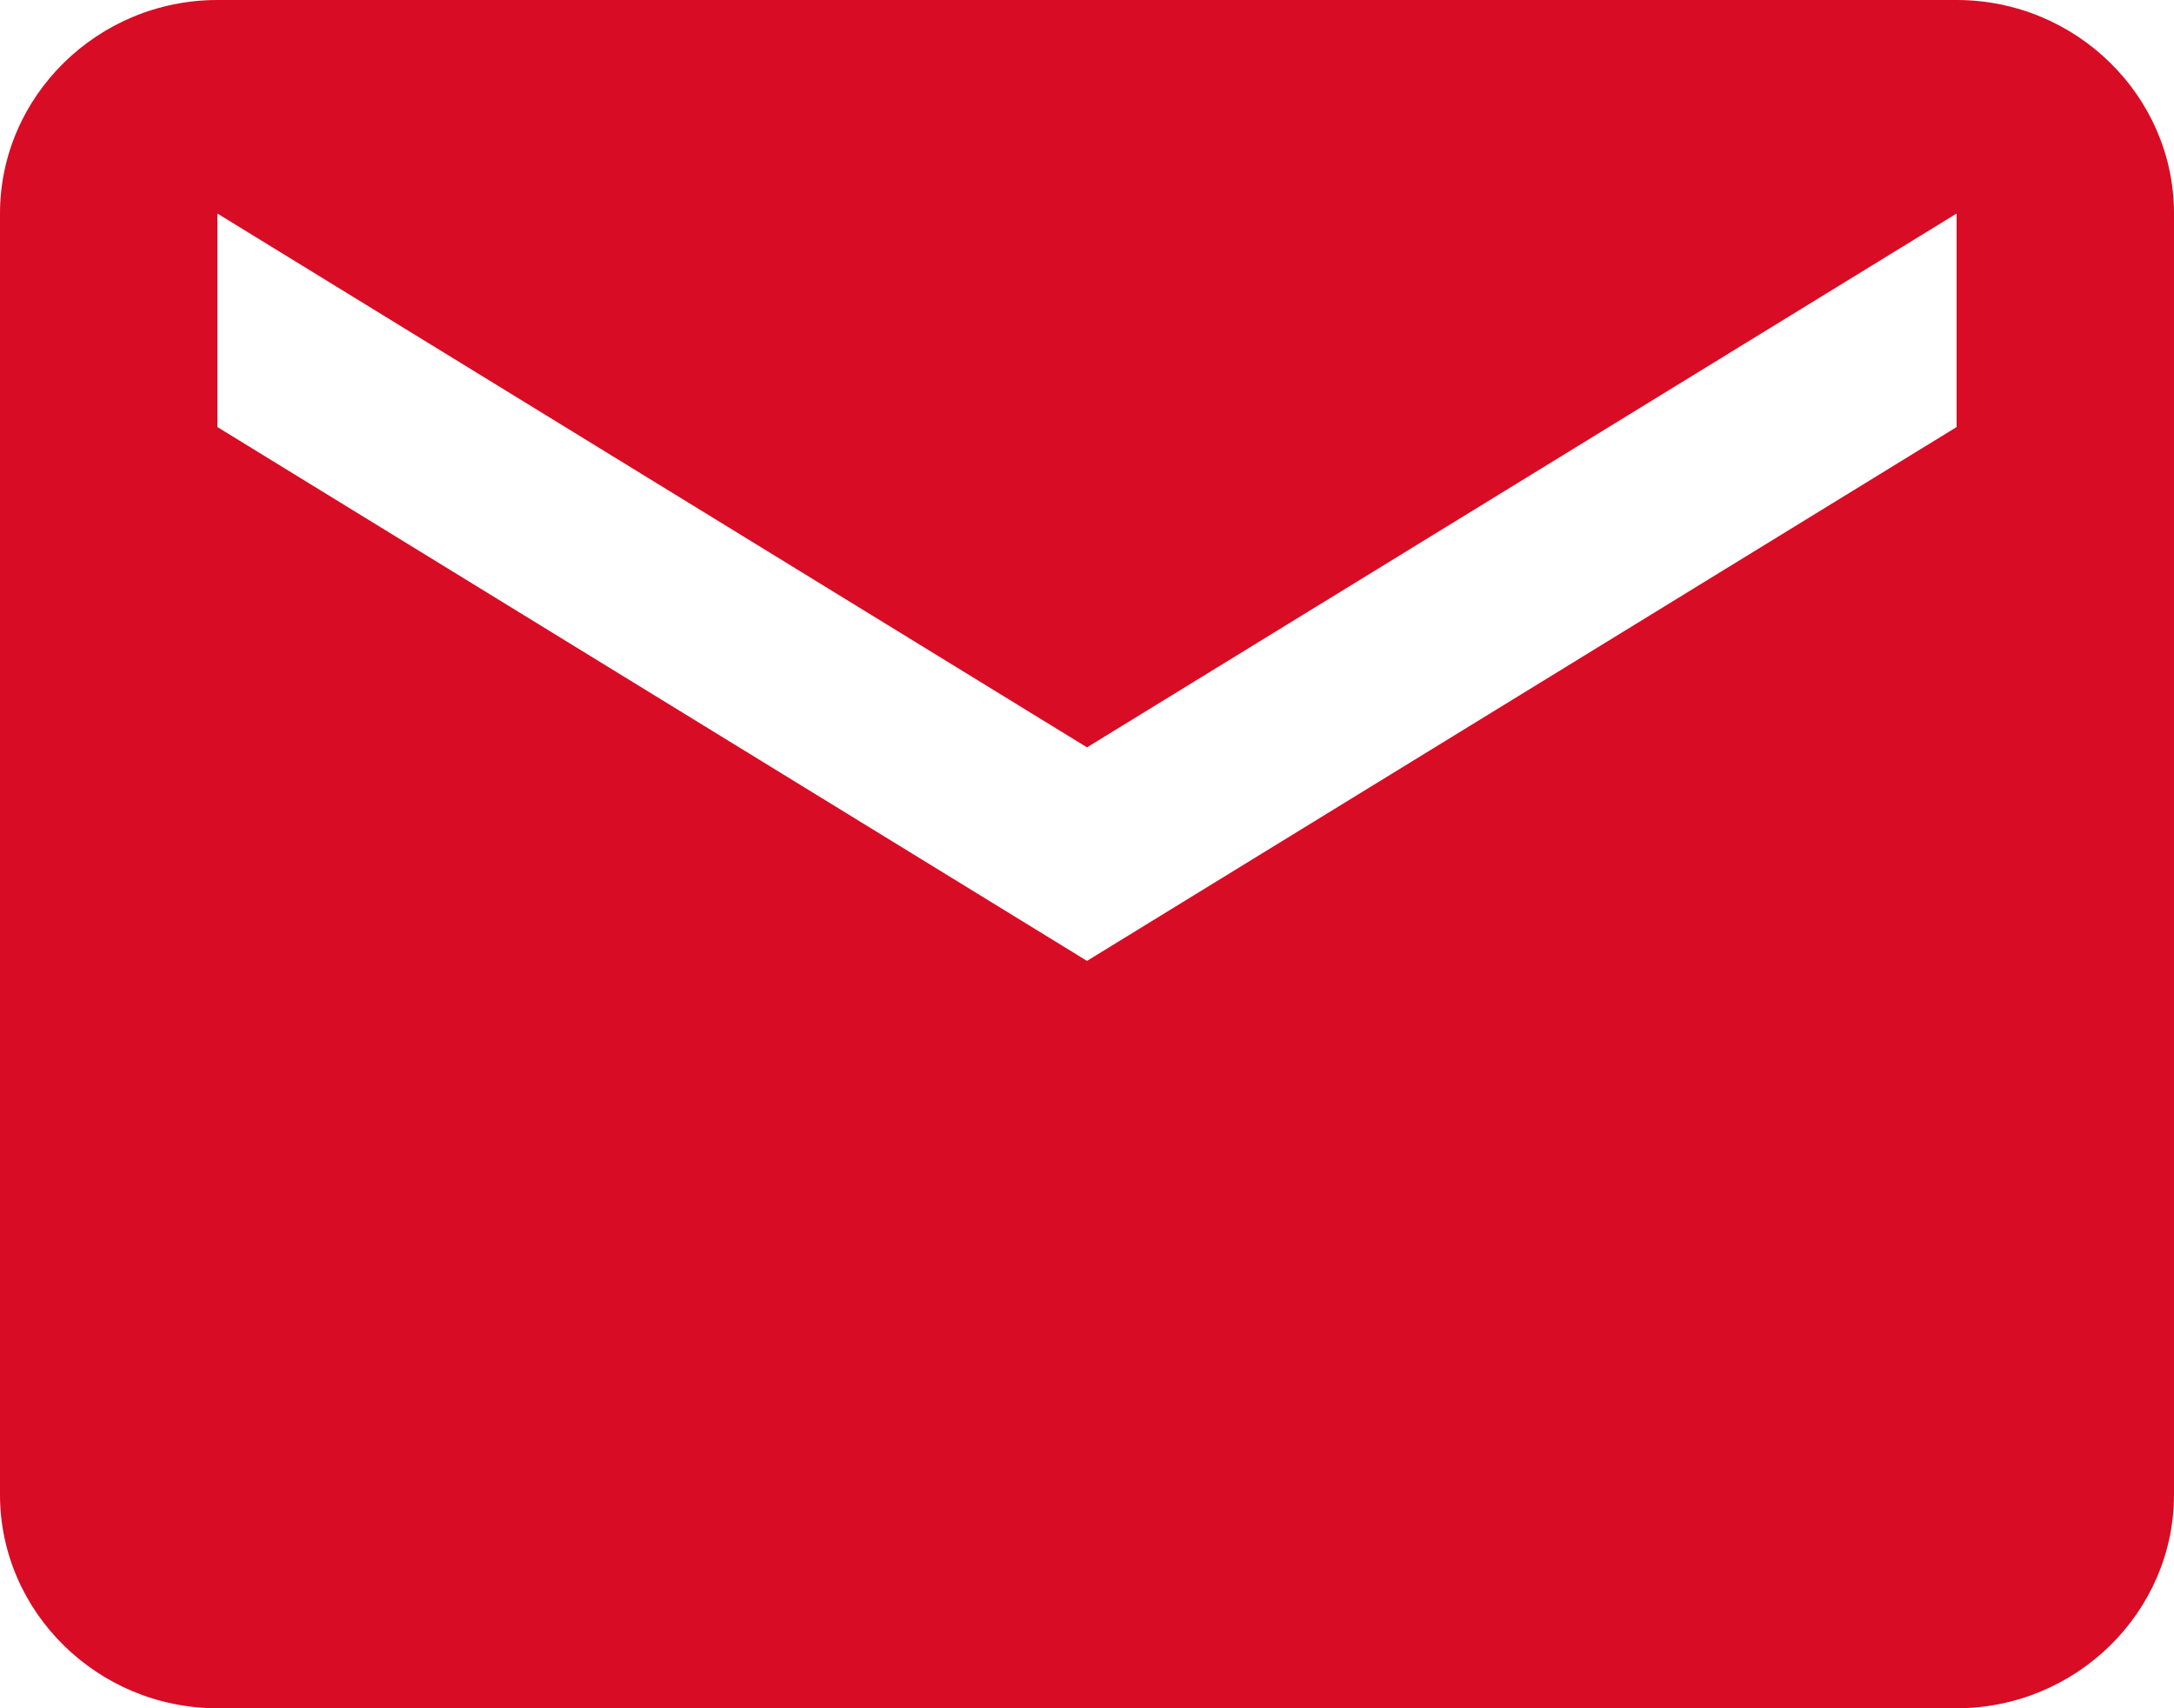 <svg width="28" height="22" viewBox="0 0 28 22" fill="none" xmlns="http://www.w3.org/2000/svg">
<path d="M25.2 0H2.8C1.26 0 0 1.238 0 2.75V19.25C0 20.762 1.26 22 2.8 22H25.2C26.74 22 28 20.762 28 19.25V2.75C28 1.238 26.74 0 25.2 0ZM25.2 5.5L14 12.375L2.8 5.5V2.75L14 9.625L25.2 2.75V5.5Z" fill="#D80C24"/>
</svg>
